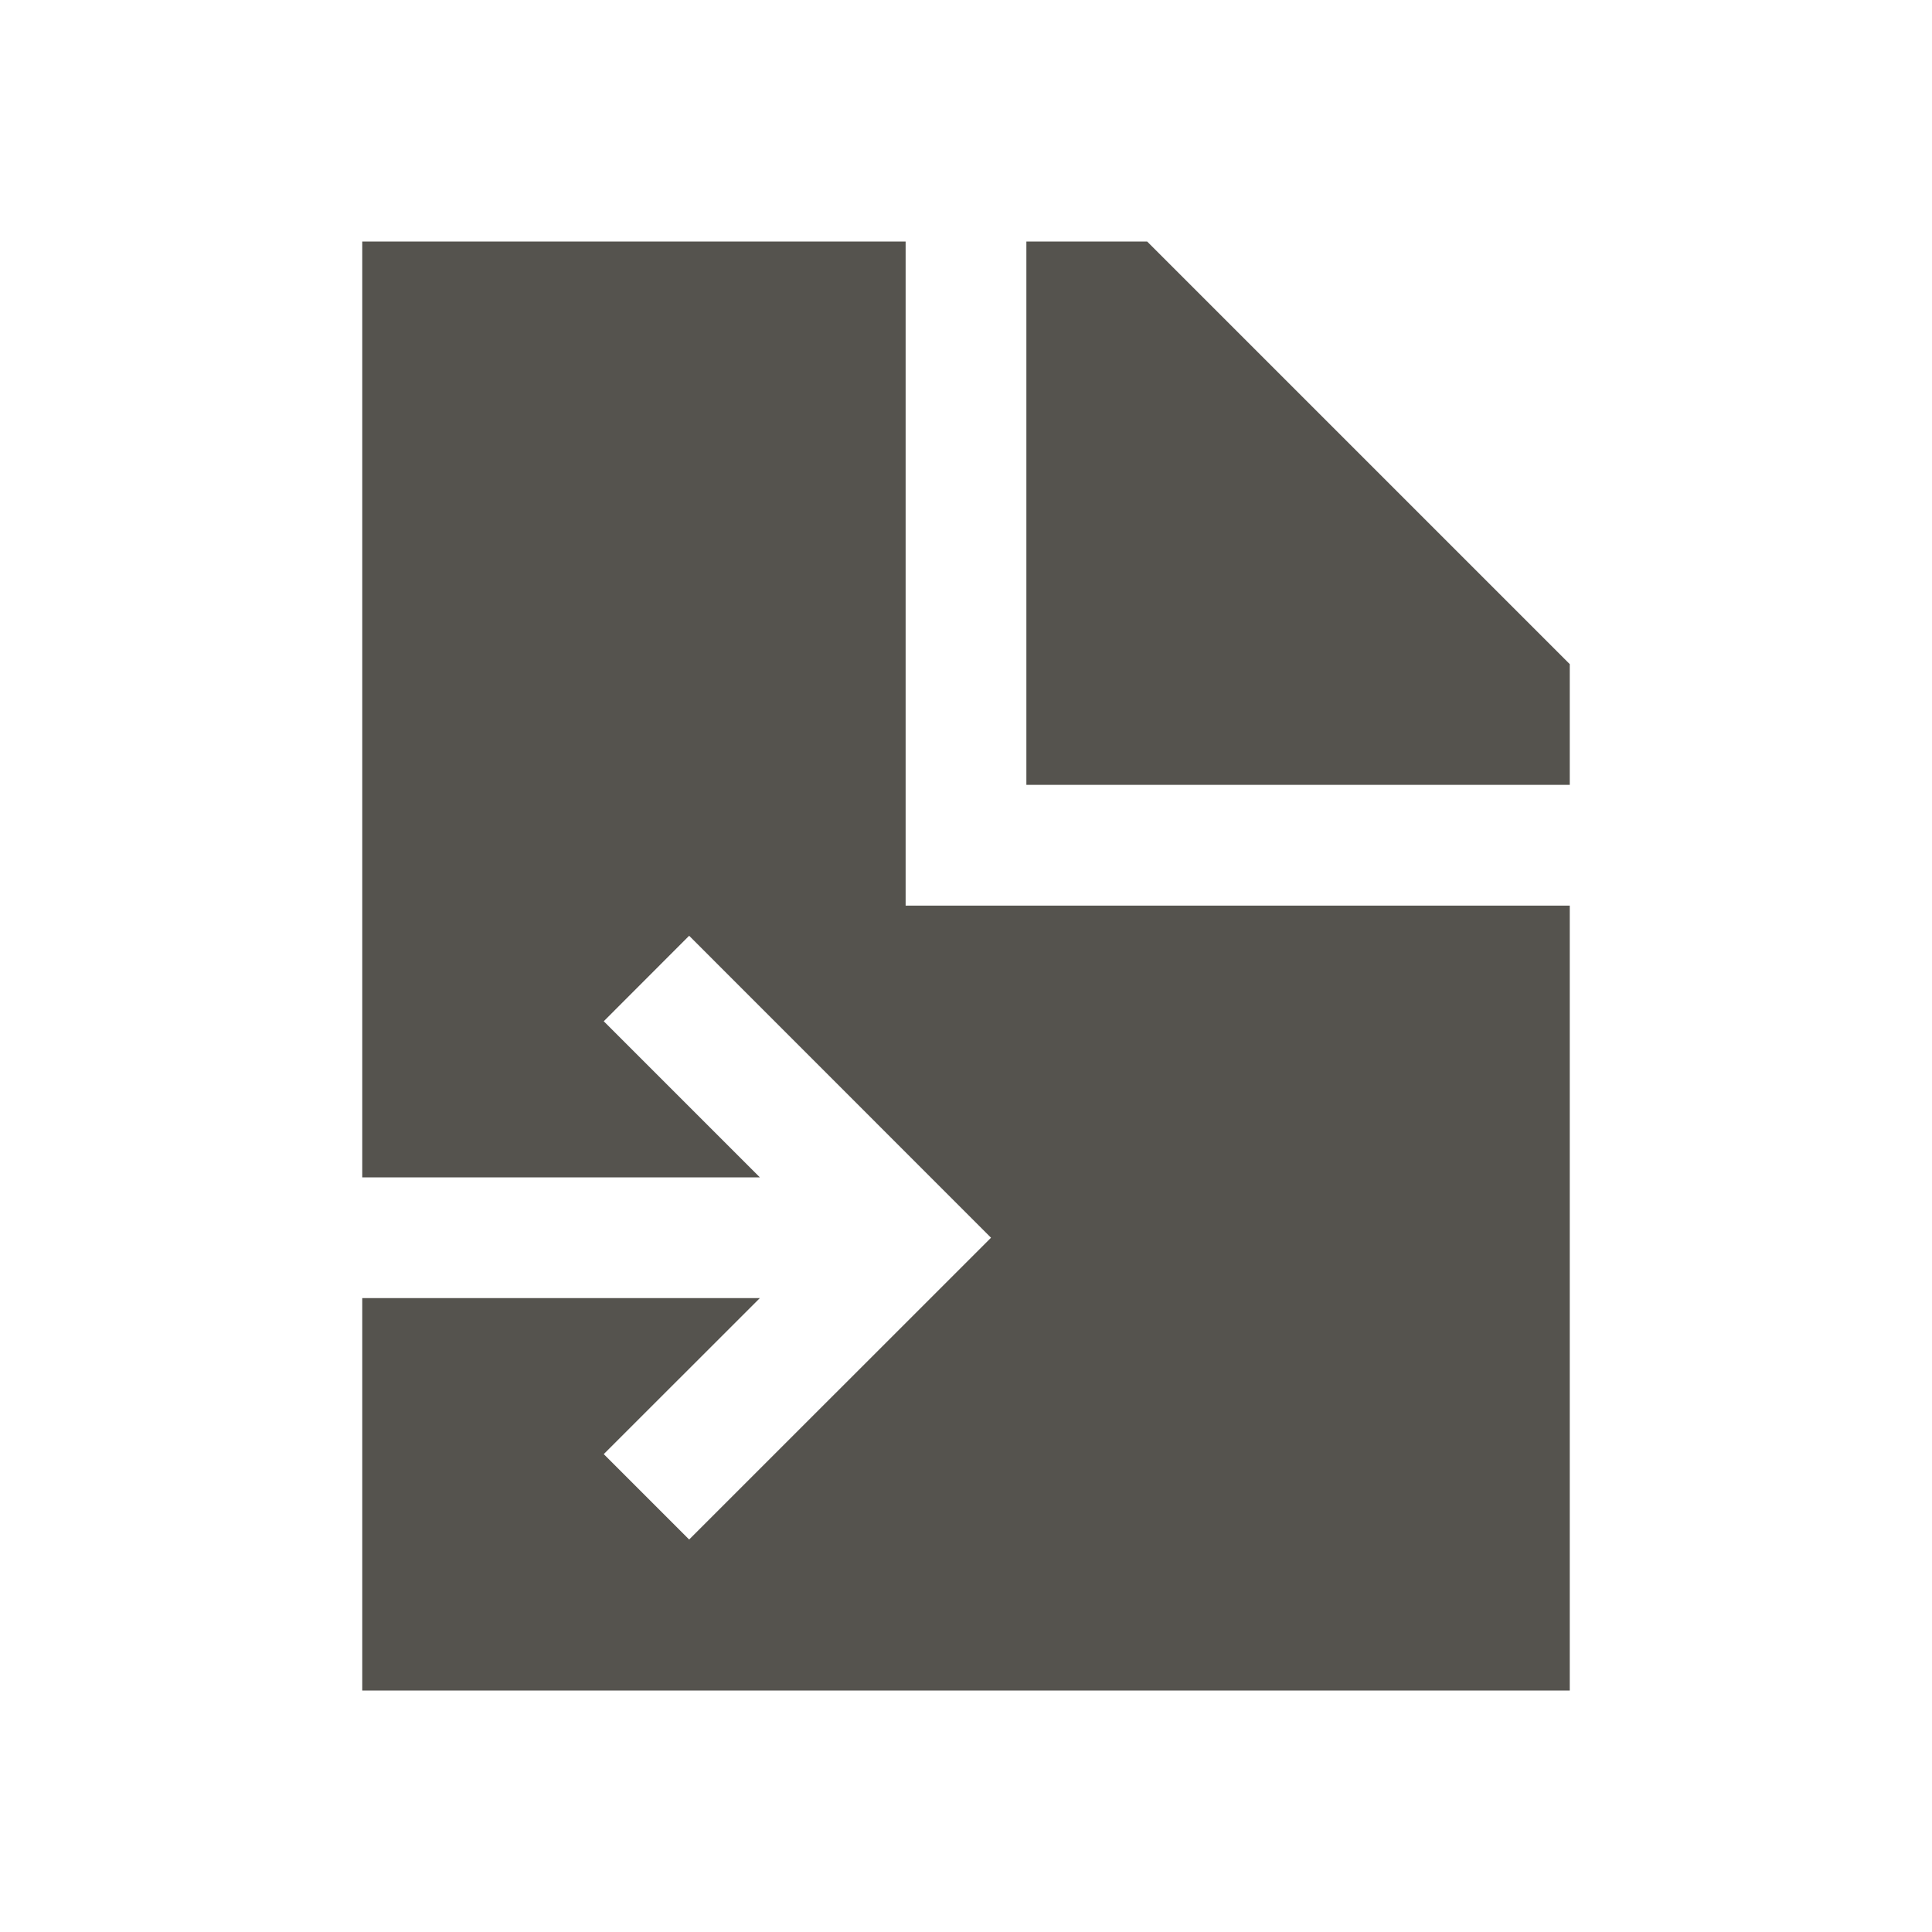 <svg xmlns="http://www.w3.org/2000/svg" viewBox="0 0 20 20" fill="#55534E"><path d="M9.375 9.375h6.875V17.5H3.75v-4.062h4.116L6.25 15.053l.884.884 3.125-3.124-3.125-3.126-.884.885 1.616 1.616H3.75V2.5h5.625zm2.5-6.875h-1.25v5.625h5.625v-1.25z" fill="#55534E"></path></svg>